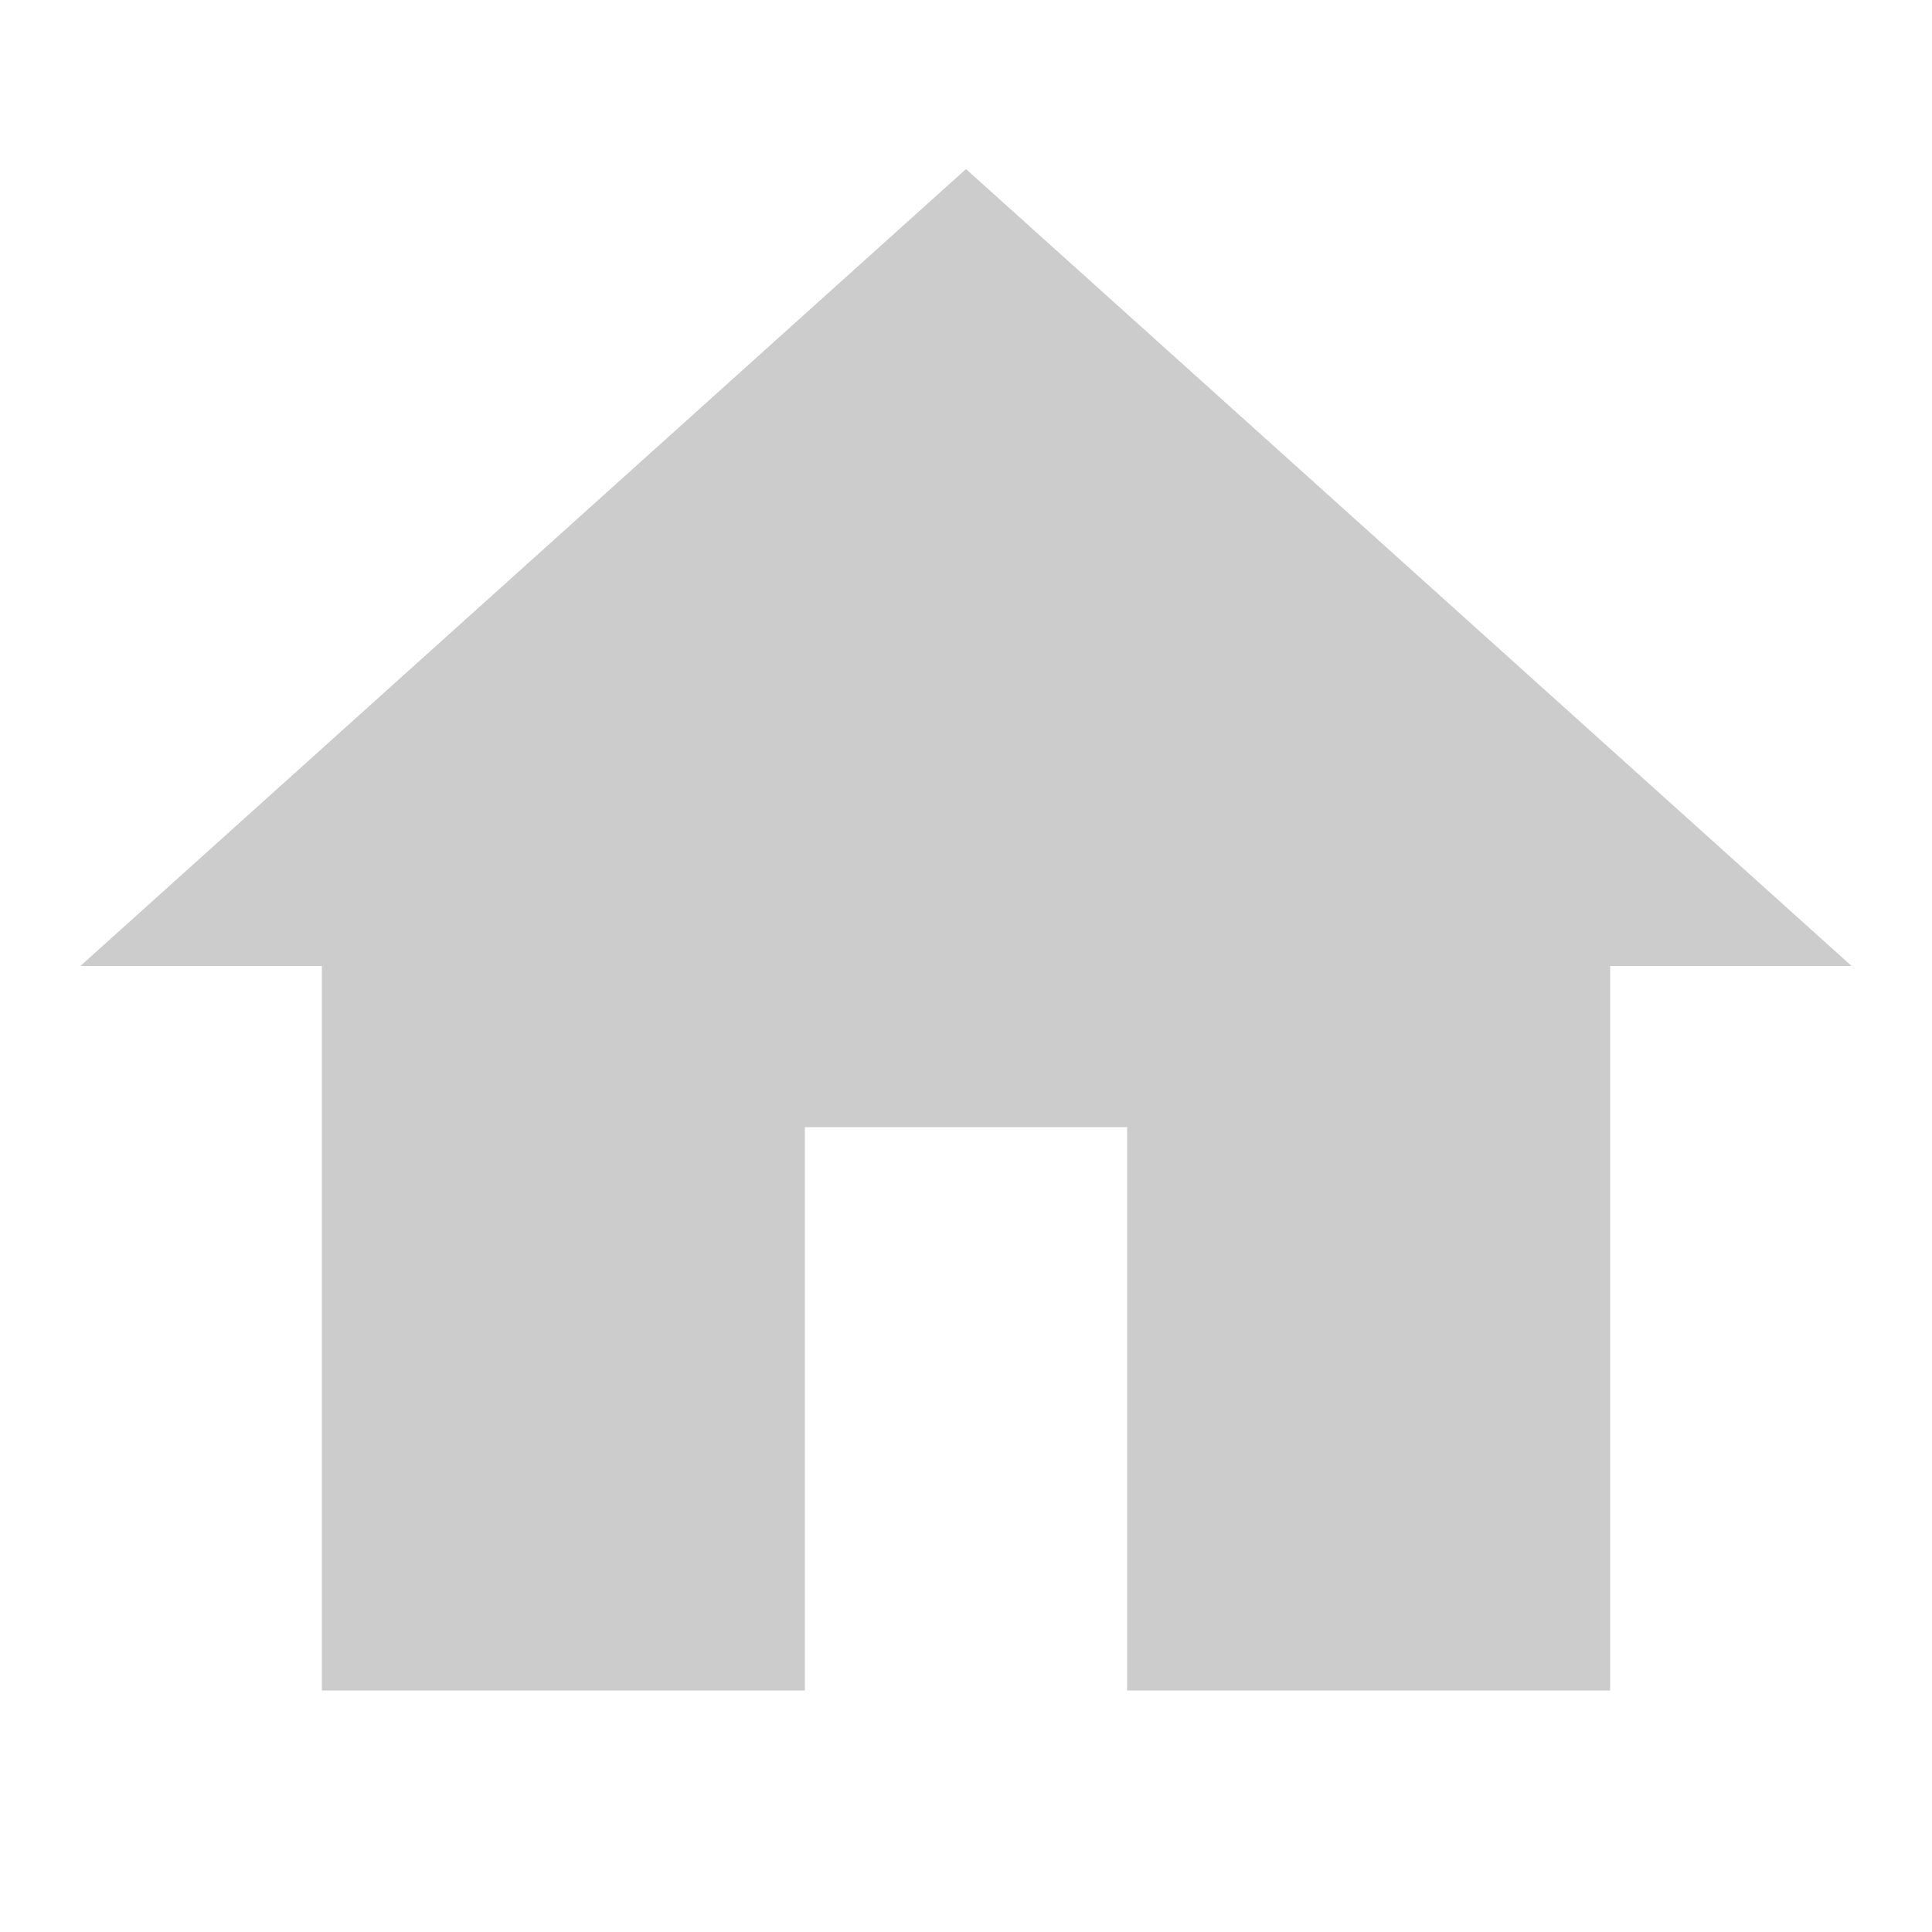 <?xml version="1.0" encoding="UTF-8"?>
<svg xmlns="http://www.w3.org/2000/svg" xmlns:xlink="http://www.w3.org/1999/xlink" width="20pt" height="20pt" viewBox="0 0 20 20" version="1.1">
<g id="surface16482653">
<path style=" stroke:none;fill-rule:nonzero;fill:rgb(80%,80%,80%);fill-opacity:1;" d="M 10 1.75 L 0.832 10 L 3.332 10 L 3.332 17.5 L 8.332 17.5 L 8.332 11.668 L 11.668 11.668 L 11.668 17.5 L 16.668 17.5 L 16.668 10 L 19.168 10 Z M 10 1.75 "/>
</g>
</svg>
